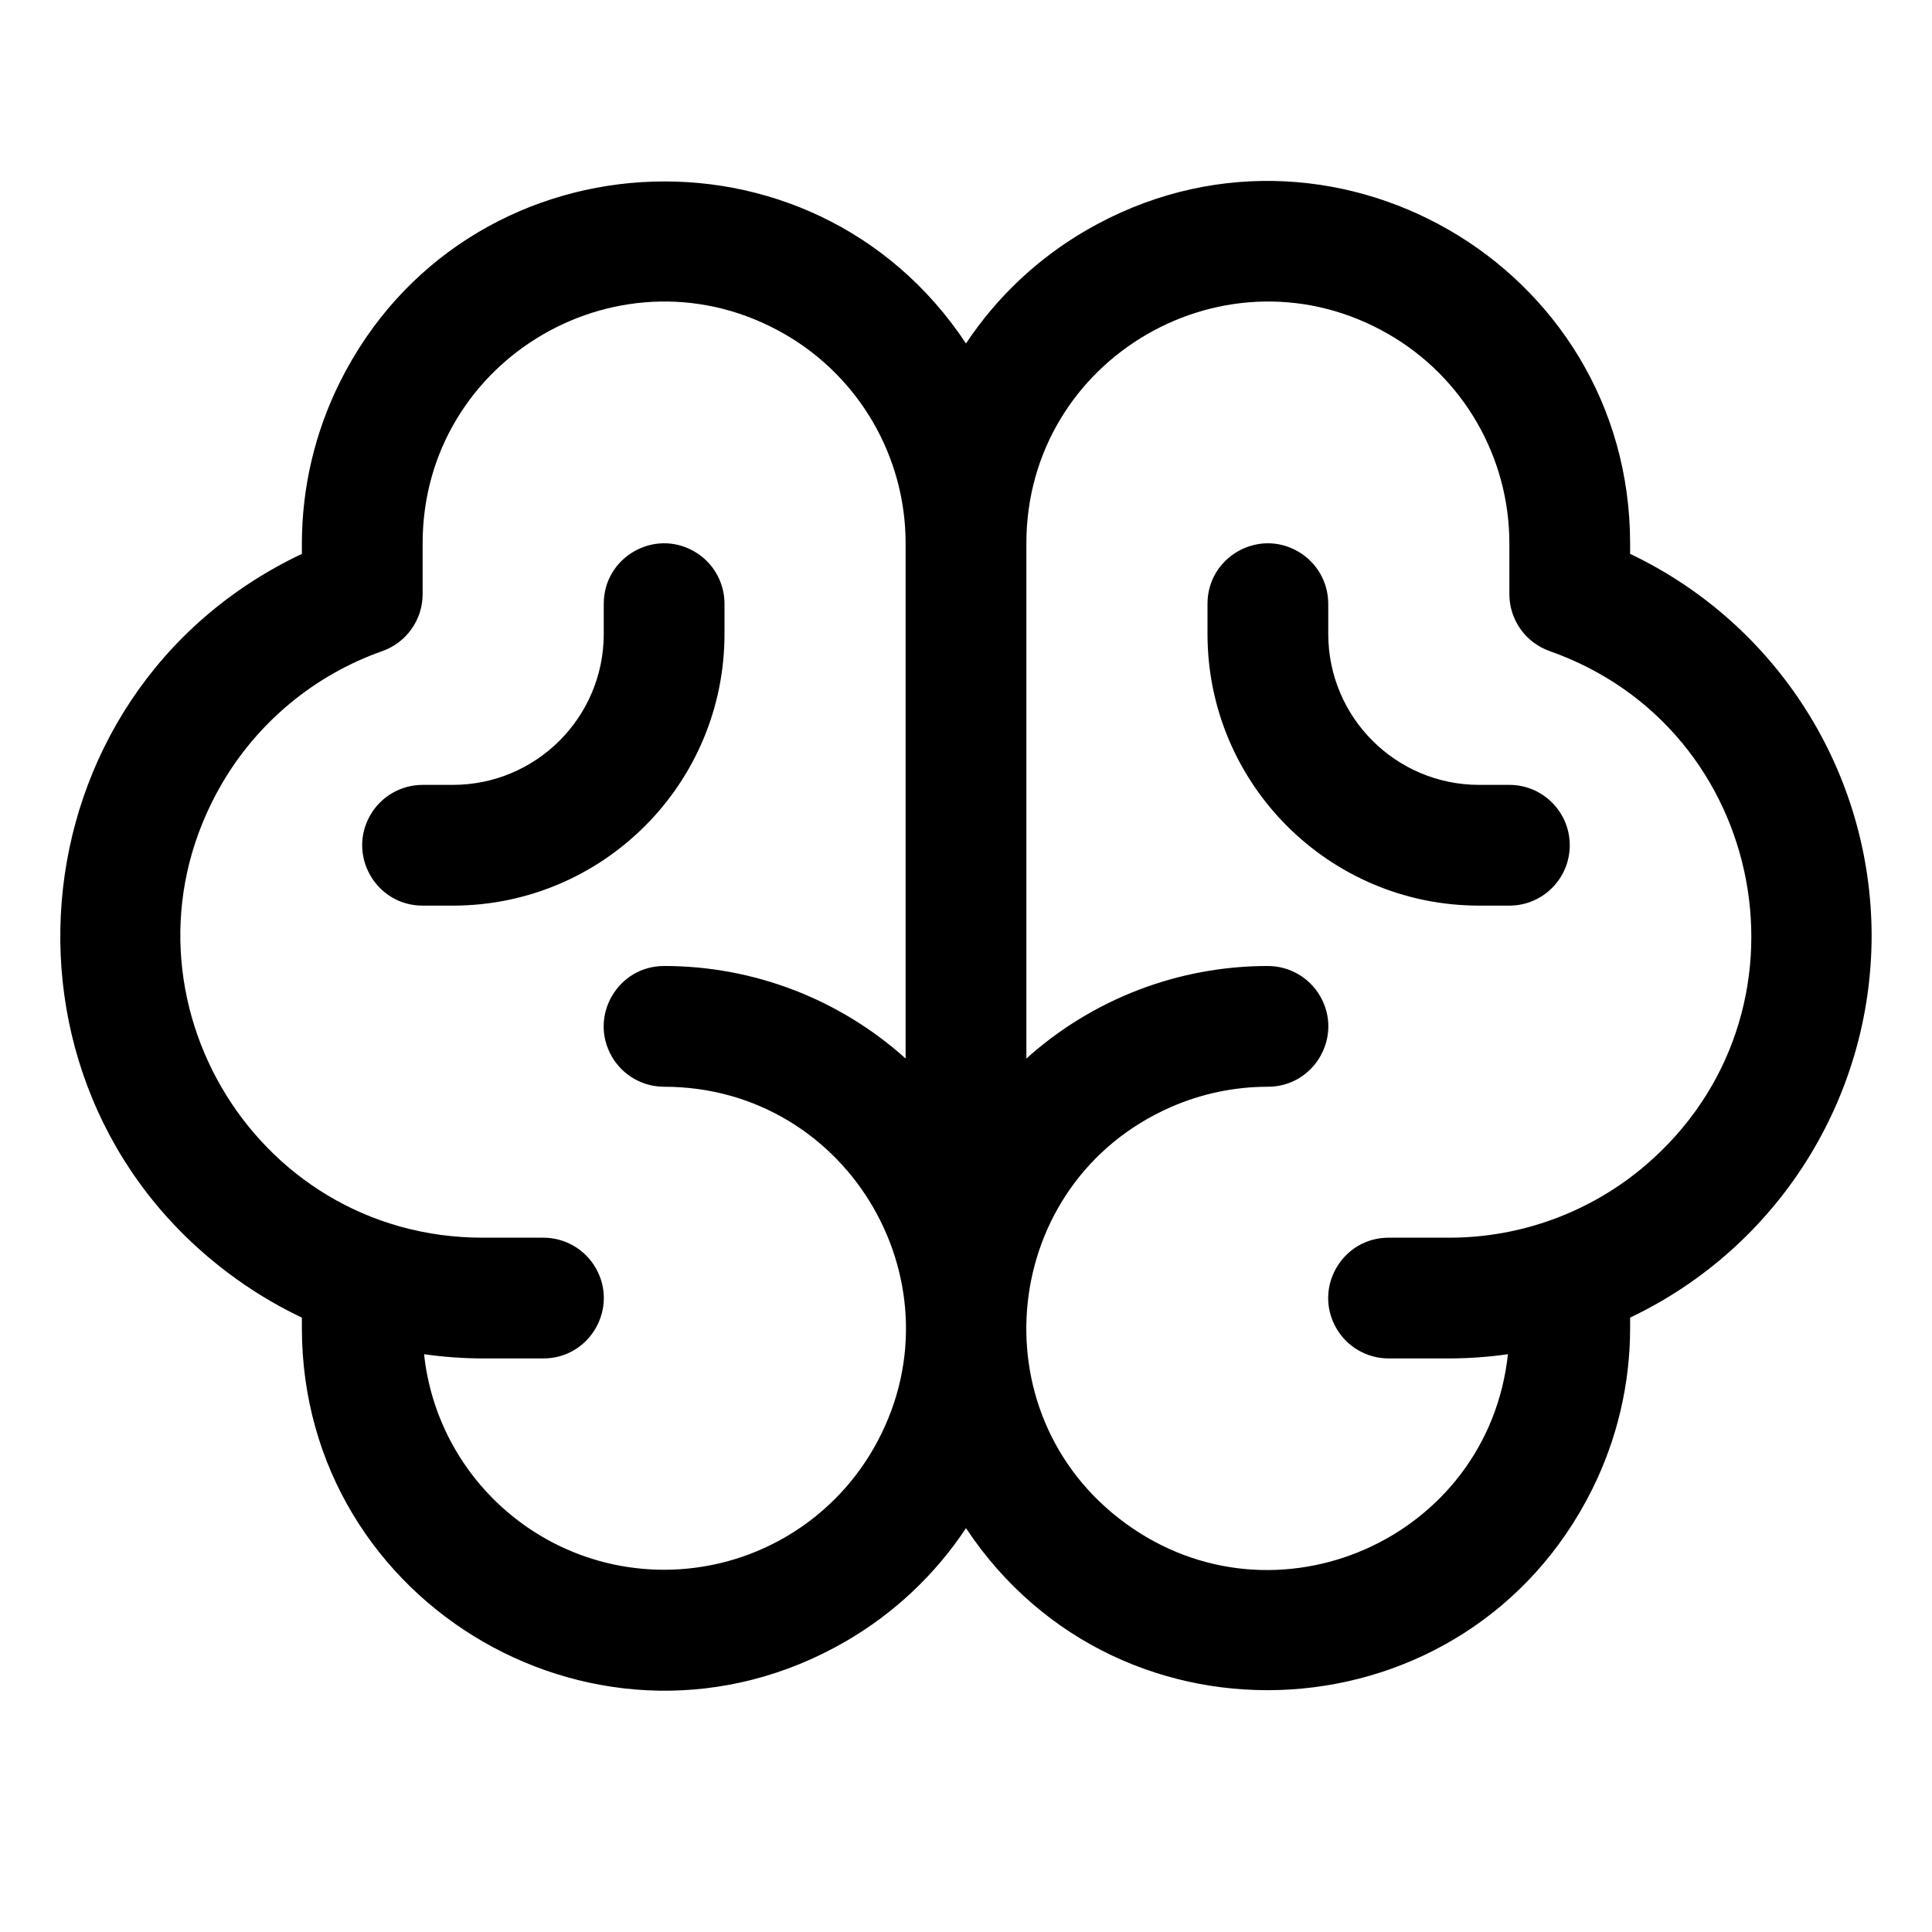 <?xml version="1.0" encoding="UTF-8"?> <svg xmlns="http://www.w3.org/2000/svg" viewBox="0 0 256.00 256.00" data-guides="{&quot;vertical&quot;:[],&quot;horizontal&quot;:[]}"><path fill="url(#tSvgGradientafd56dc9a8)" stroke="none" fill-opacity="1" stroke-width="1" stroke-opacity="1" color="rgb(51, 51, 51)" id="tSvg76a5a3fdd8" title="Path 2" d="M248 124C247.978 102.373 235.529 82.683 216 73.39C216 72.927 216 72.463 216 72C215.967 35.05 175.946 11.991 143.963 30.495C137.555 34.202 132.092 39.341 128 45.51C107.575 14.718 61.476 17.584 45.022 50.668C41.725 57.297 40.007 64.597 40 72C40 72.463 40 72.927 40 73.39C1.048 91.859 -3.303 145.57 32.168 170.068C34.652 171.784 37.272 173.296 40 174.59C40 175.06 40 175.53 40 176C40.033 212.95 80.054 236.009 112.037 217.505C118.445 213.798 123.908 208.659 128 202.49C148.425 233.282 194.524 230.416 210.978 197.332C214.275 190.703 215.993 183.403 216 176C216 175.53 216 175.06 216 174.59C235.526 165.304 247.976 145.621 248 124ZM88 208C71.66 207.998 57.947 195.685 56.19 179.44C58.777 179.809 61.387 179.996 64 180C66.667 180 69.333 180 72 180C78.158 180 82.007 173.333 78.928 168C77.499 165.525 74.858 164 72 164C69.333 164 66.667 164 64 164C33.208 164.036 13.924 130.725 29.289 104.04C34.062 95.751 41.647 89.447 50.67 86.27C53.864 85.139 55.999 82.118 56 78.73C56 76.487 56 74.243 56 72C56 47.366 82.667 31.97 104 44.287C113.901 50.003 120 60.568 120 72C120 94.753 120 117.507 120 140.26C111.215 132.359 99.815 127.991 88 128C81.842 128 77.993 134.667 81.072 140C82.501 142.475 85.142 144 88 144C112.634 144 128.03 170.667 115.713 192C109.997 201.901 99.433 208 88 208ZM192 164C189.333 164 186.667 164 184 164C177.842 164 173.993 170.667 177.072 176C178.501 178.475 181.142 180 184 180C186.667 180 189.333 180 192 180C194.613 179.996 197.223 179.809 199.81 179.44C197.162 203.931 168.995 216.371 149.109 201.832C129.223 187.293 132.534 156.68 155.067 146.728C159.141 144.928 163.546 143.999 168 144C174.158 144 178.007 137.333 174.928 132C173.499 129.525 170.858 128 168 128C156.185 127.991 144.785 132.359 136 140.26C136 117.507 136 94.753 136 72C136 47.366 162.667 31.97 184 44.287C193.901 50.003 200 60.568 200 72C200 74.243 200 76.487 200 78.73C200 82.118 202.136 85.139 205.33 86.27C234.375 96.496 241.458 134.328 218.08 154.369C210.818 160.594 201.565 164.011 192 164ZM208 112C208 116.418 204.418 120 200 120C198.667 120 197.333 120 196 120C176.118 120 160 103.882 160 84C160 82.667 160 81.333 160 80C160 73.842 166.667 69.993 172 73.072C174.475 74.501 176 77.142 176 80C176 81.333 176 82.667 176 84C176 95.046 184.954 104 196 104C197.333 104 198.667 104 200 104C204.418 104 208 107.582 208 112ZM60 120C58.667 120 57.333 120 56 120C49.842 120 45.993 113.333 49.072 108C50.501 105.525 53.142 104 56 104C57.333 104 58.667 104 60 104C71.046 104 80 95.046 80 84C80 82.667 80 81.333 80 80C80 73.842 86.667 69.993 92 73.072C94.475 74.501 96 77.142 96 80C96 81.333 96 82.667 96 84C96 103.882 79.882 120 60 120Z"></path><defs><linearGradient id="tSvgGradientafd56dc9a8" x1="144.53" x2="111.459" y1="24.925" y2="223.075" gradientUnits="userSpaceOnUse" gradientTransform=""><stop offset="0" stop-color="hsl(93.492,43.43%,61.18%)" stop-opacity="1" transform="translate(-5872, -4872)"></stop><stop offset="1" stop-color="hsl(237.384,66.26%,52.35%)" stop-opacity="1" transform="translate(-5872, -4872)"></stop></linearGradient></defs></svg> 